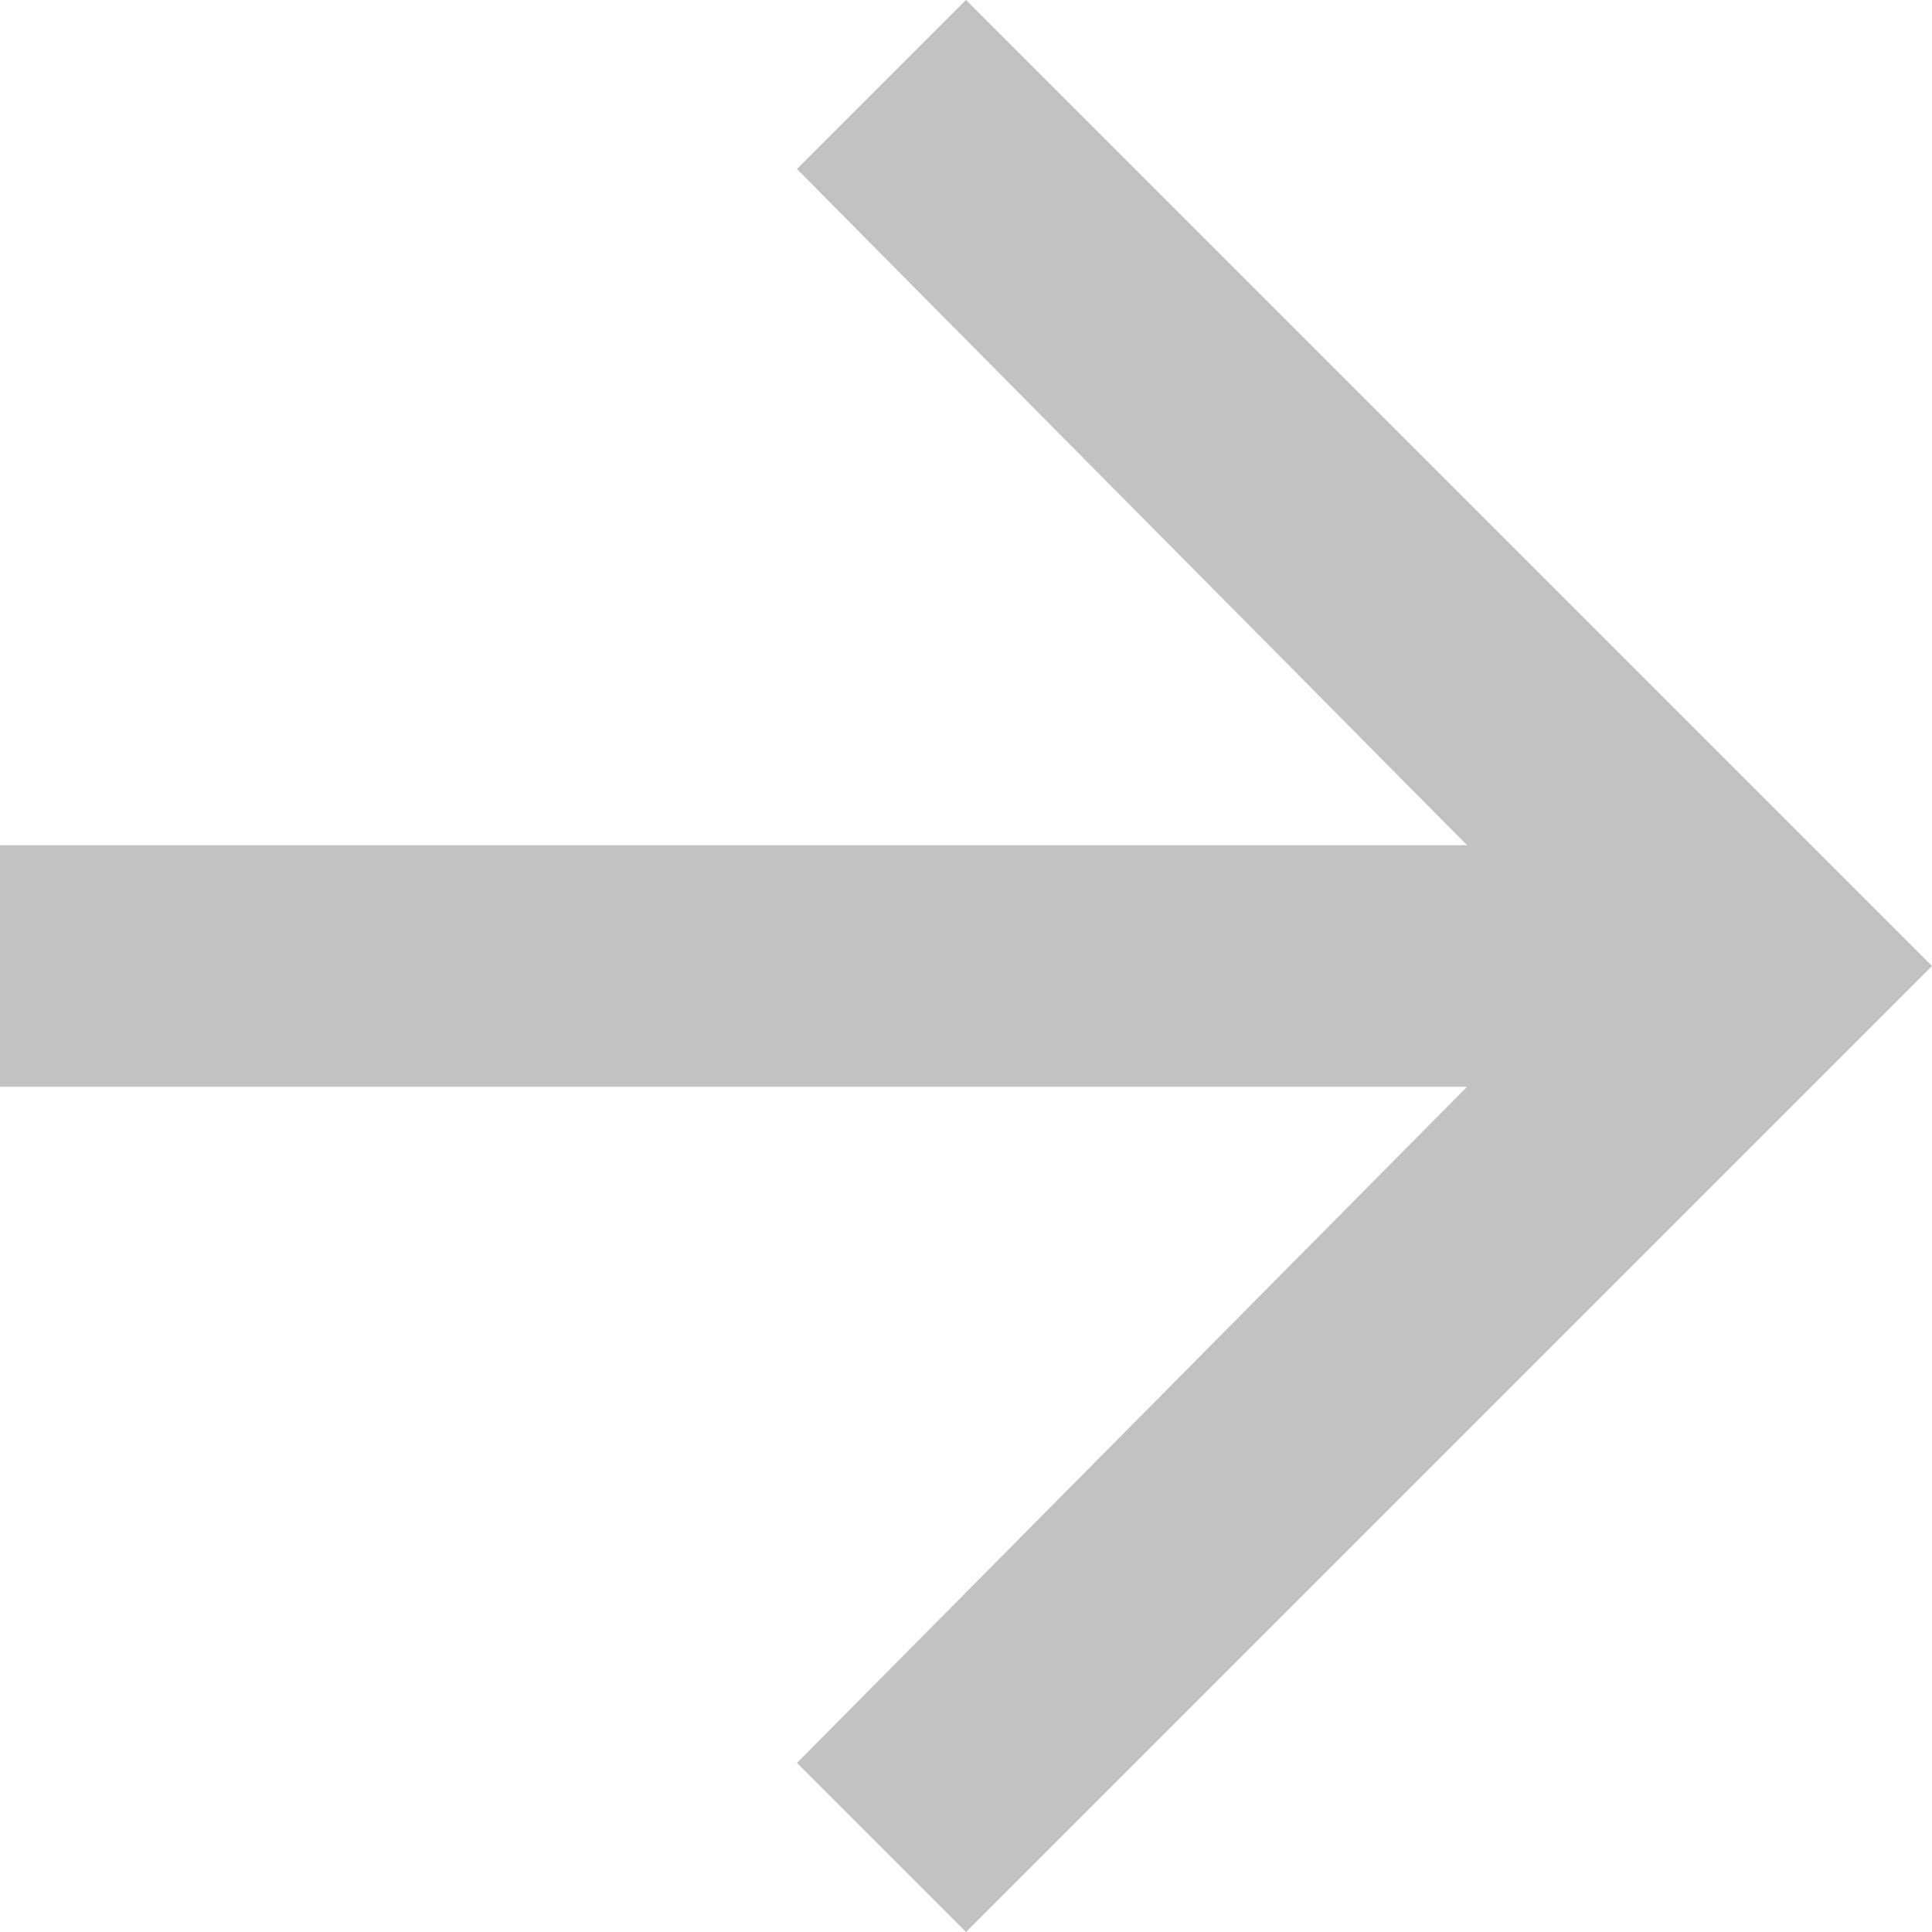 <?xml version="1.0" encoding="UTF-8"?>
<svg id="arrow" xmlns="http://www.w3.org/2000/svg" version="1.1" viewBox="0 0 32 32">
  <defs>
    <style>
      .cls-1 {
        fill: #c2c2c2;
        stroke-width: 0px;
      }
    </style>
  </defs>
  <polygon class="cls-1" points="13.2 29.2 16 32 32 16 16 0 13.2 2.8 24.3 14 0 14 0 18 24.3 18 13.2 29.2"/>
</svg>